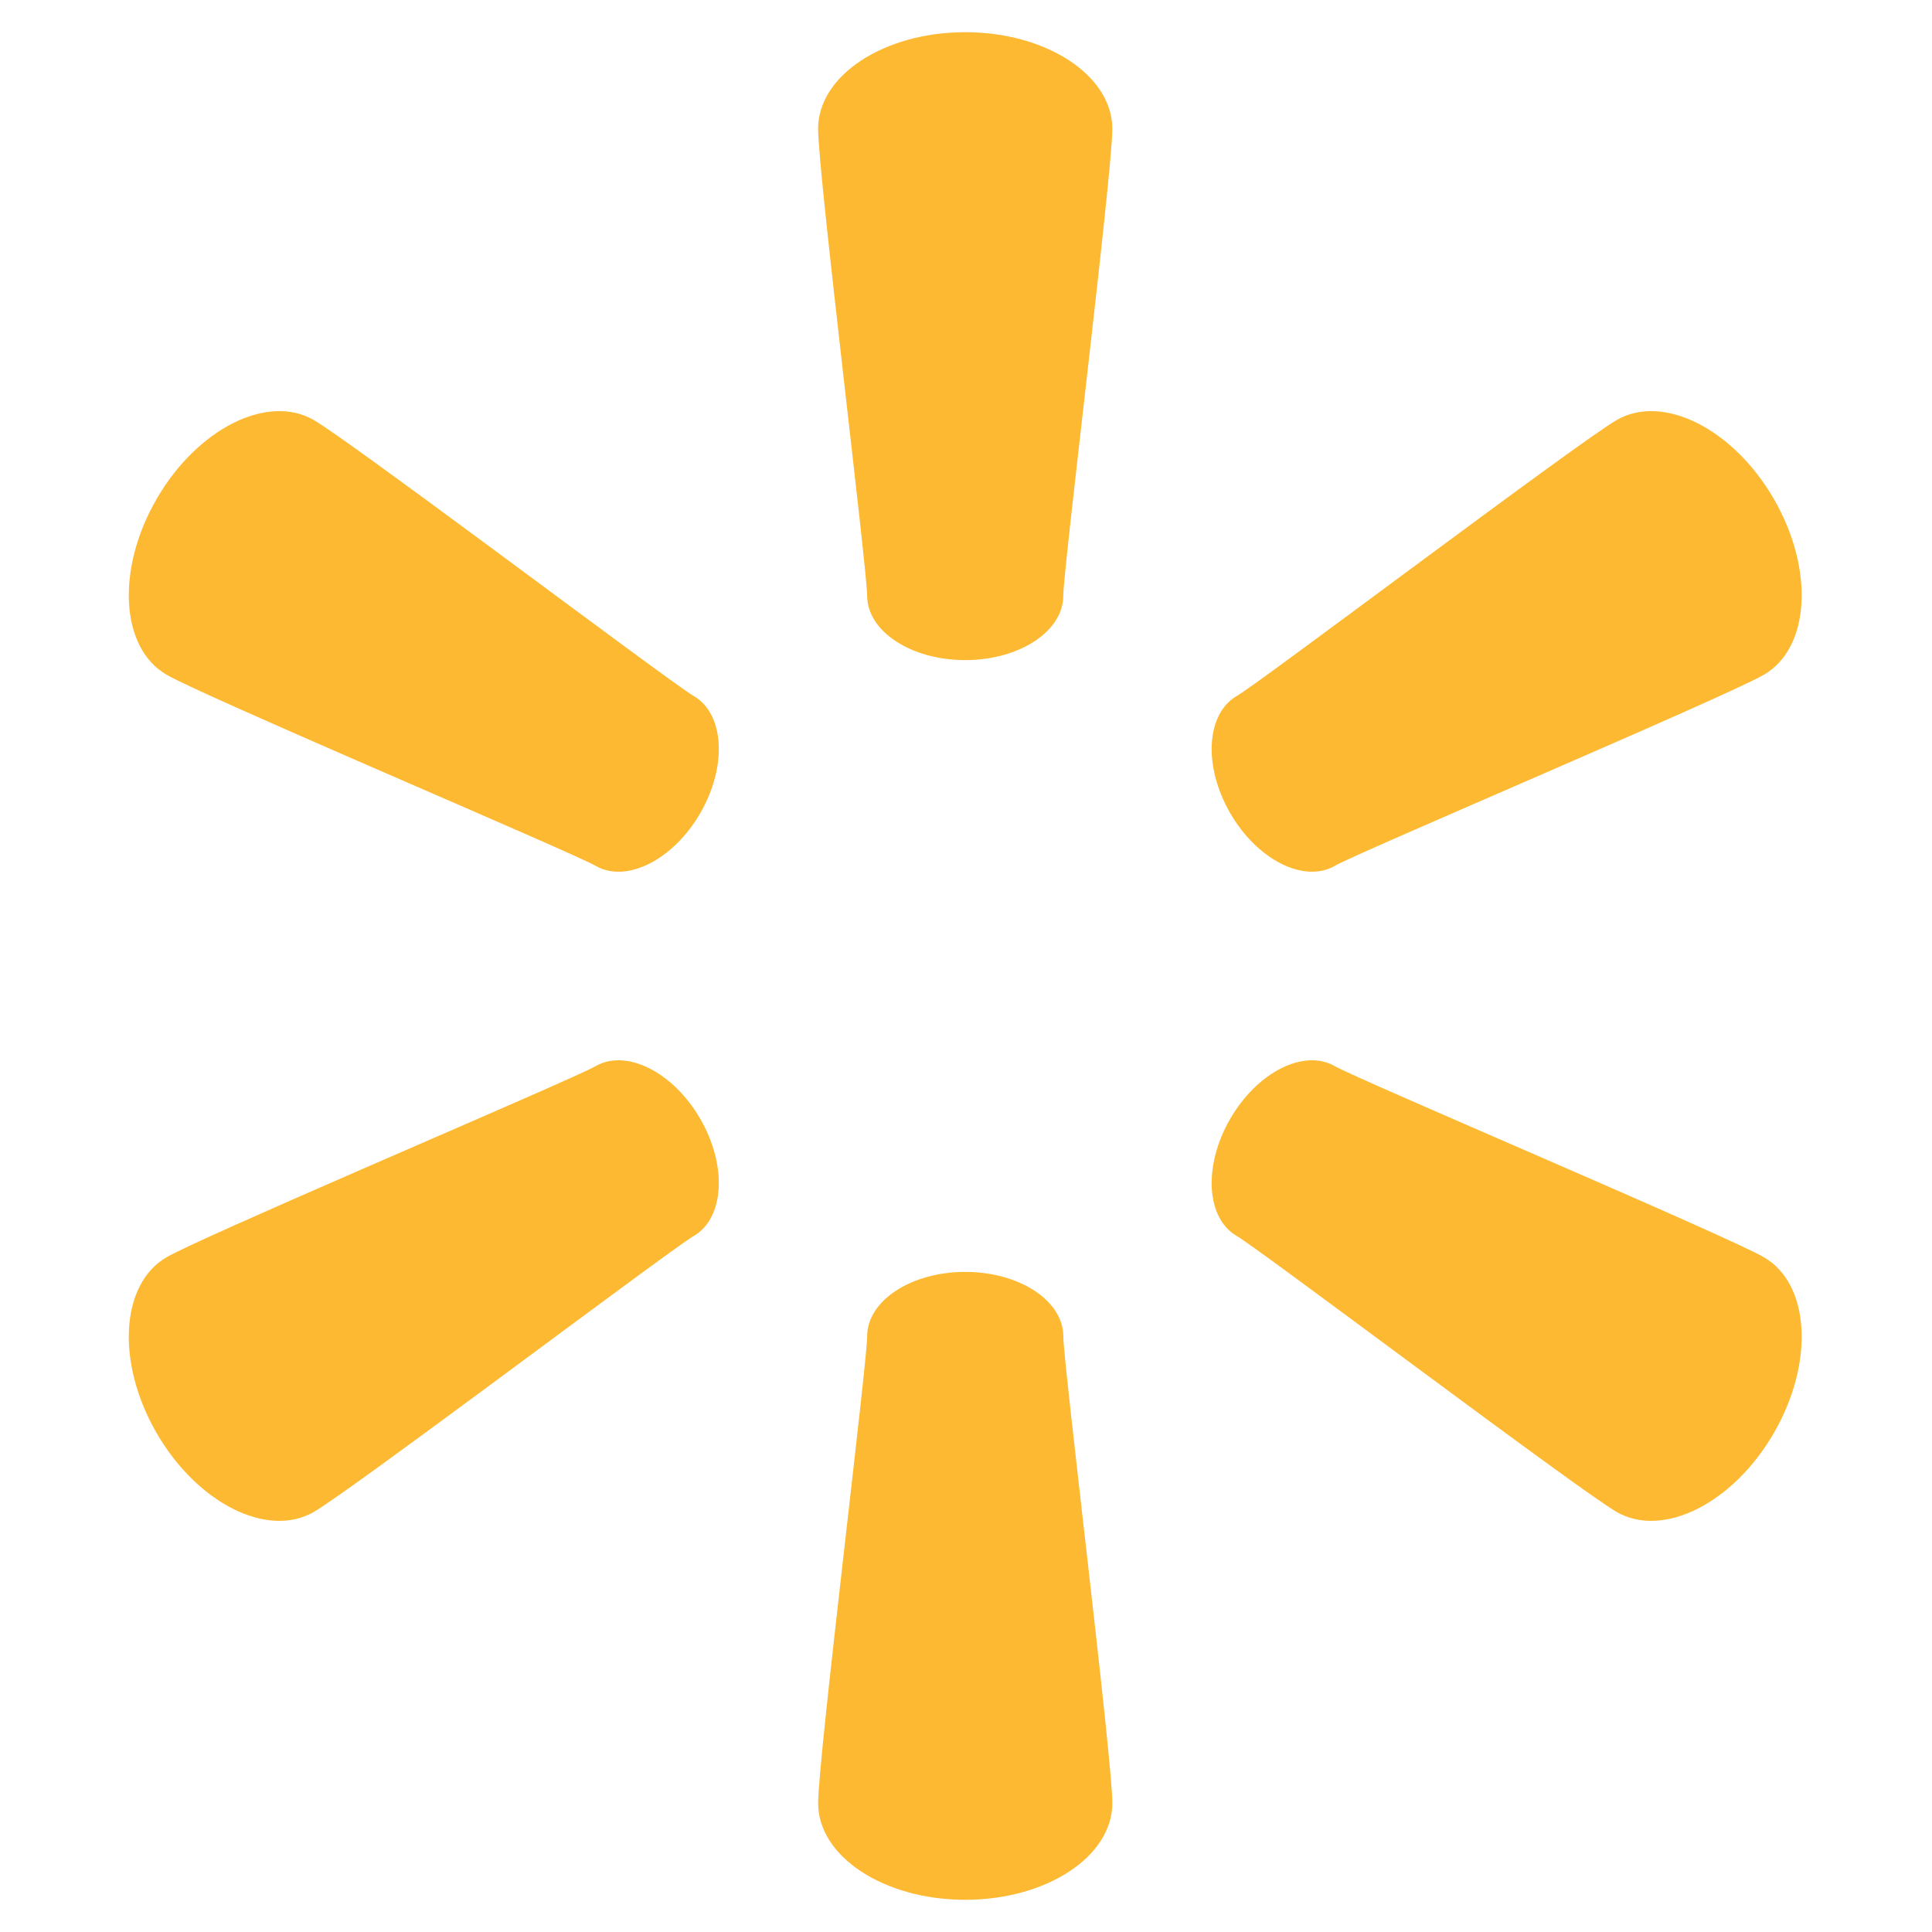 <svg viewBox="0 0 90 90" xmlns="http://www.w3.org/2000/svg"><g fill="none" fill-rule="evenodd"><path fill="#FFF" d="M0 0h90v90H0z"/><path d="M44.964 59.25c2.524 0 4.569 1.343 4.569 3 0 1.248 2.284 19.664 2.284 21.75 0 2.486-3.068 4.5-6.853 4.5-3.784 0-6.852-2.014-6.852-4.5 0-2.086 2.284-20.502 2.284-21.75 0-1.657 2.045-3 4.568-3Zm12.341-7.125c1.262-2.186 3.448-3.285 4.882-2.457 1.081.625 18.172 7.855 19.979 8.898 2.153 1.243 2.363 4.906.47 8.184-1.892 3.278-5.17 4.927-7.323 3.684-.89-.514-4.936-3.49-8.942-6.453l-.706-.522c-3.872-2.865-7.53-5.58-8.046-5.878-1.435-.828-1.576-3.27-.314-5.456Zm-29.563-2.457c1.434-.828 3.62.271 4.882 2.457 1.262 2.186 1.12 4.628-.314 5.456-.564.326-4.864 3.526-9.105 6.662l-.706.521c-3.636 2.686-7.072 5.202-7.883 5.67-2.154 1.243-5.431-.406-7.324-3.684-1.892-3.278-1.682-6.941.471-8.184.812-.469 4.709-2.186 8.853-3.992l.804-.35c.134-.06.269-.118.403-.176l.805-.35c4.418-1.921 8.597-3.731 9.114-4.03Zm47.571-30.102c2.153-1.243 5.431.406 7.324 3.684 1.892 3.278 1.682 6.941-.471 8.184-1.807 1.043-18.898 8.273-19.98 8.898-1.433.828-3.619-.271-4.88-2.457-1.263-2.186-1.122-4.628.313-5.456.517-.298 4.174-3.013 8.046-5.878l.706-.522c4.006-2.963 8.052-5.94 8.942-6.453ZM7.293 23.25c1.892-3.278 5.17-4.927 7.323-3.684.811.468 4.247 2.984 7.883 5.67l.706.521c4.24 3.136 8.541 6.336 9.105 6.662 1.434.828 1.576 3.27.314 5.456-1.262 2.186-3.448 3.285-4.882 2.457-.517-.299-4.696-2.109-9.114-4.03l-.805-.35-.403-.175-.804-.35c-4.144-1.807-8.041-3.524-8.853-3.993-2.153-1.243-2.363-4.906-.47-8.184ZM44.963 1.5c3.785 0 6.853 2.014 6.853 4.5 0 2.086-2.284 20.502-2.284 21.75 0 1.657-2.045 3-4.569 3-2.523 0-4.568-1.343-4.568-3 0-1.248-2.284-19.664-2.284-21.75 0-2.486 3.068-4.5 6.852-4.5Z" fill="#FDB931" fill-rule="nonzero"/></g></svg>